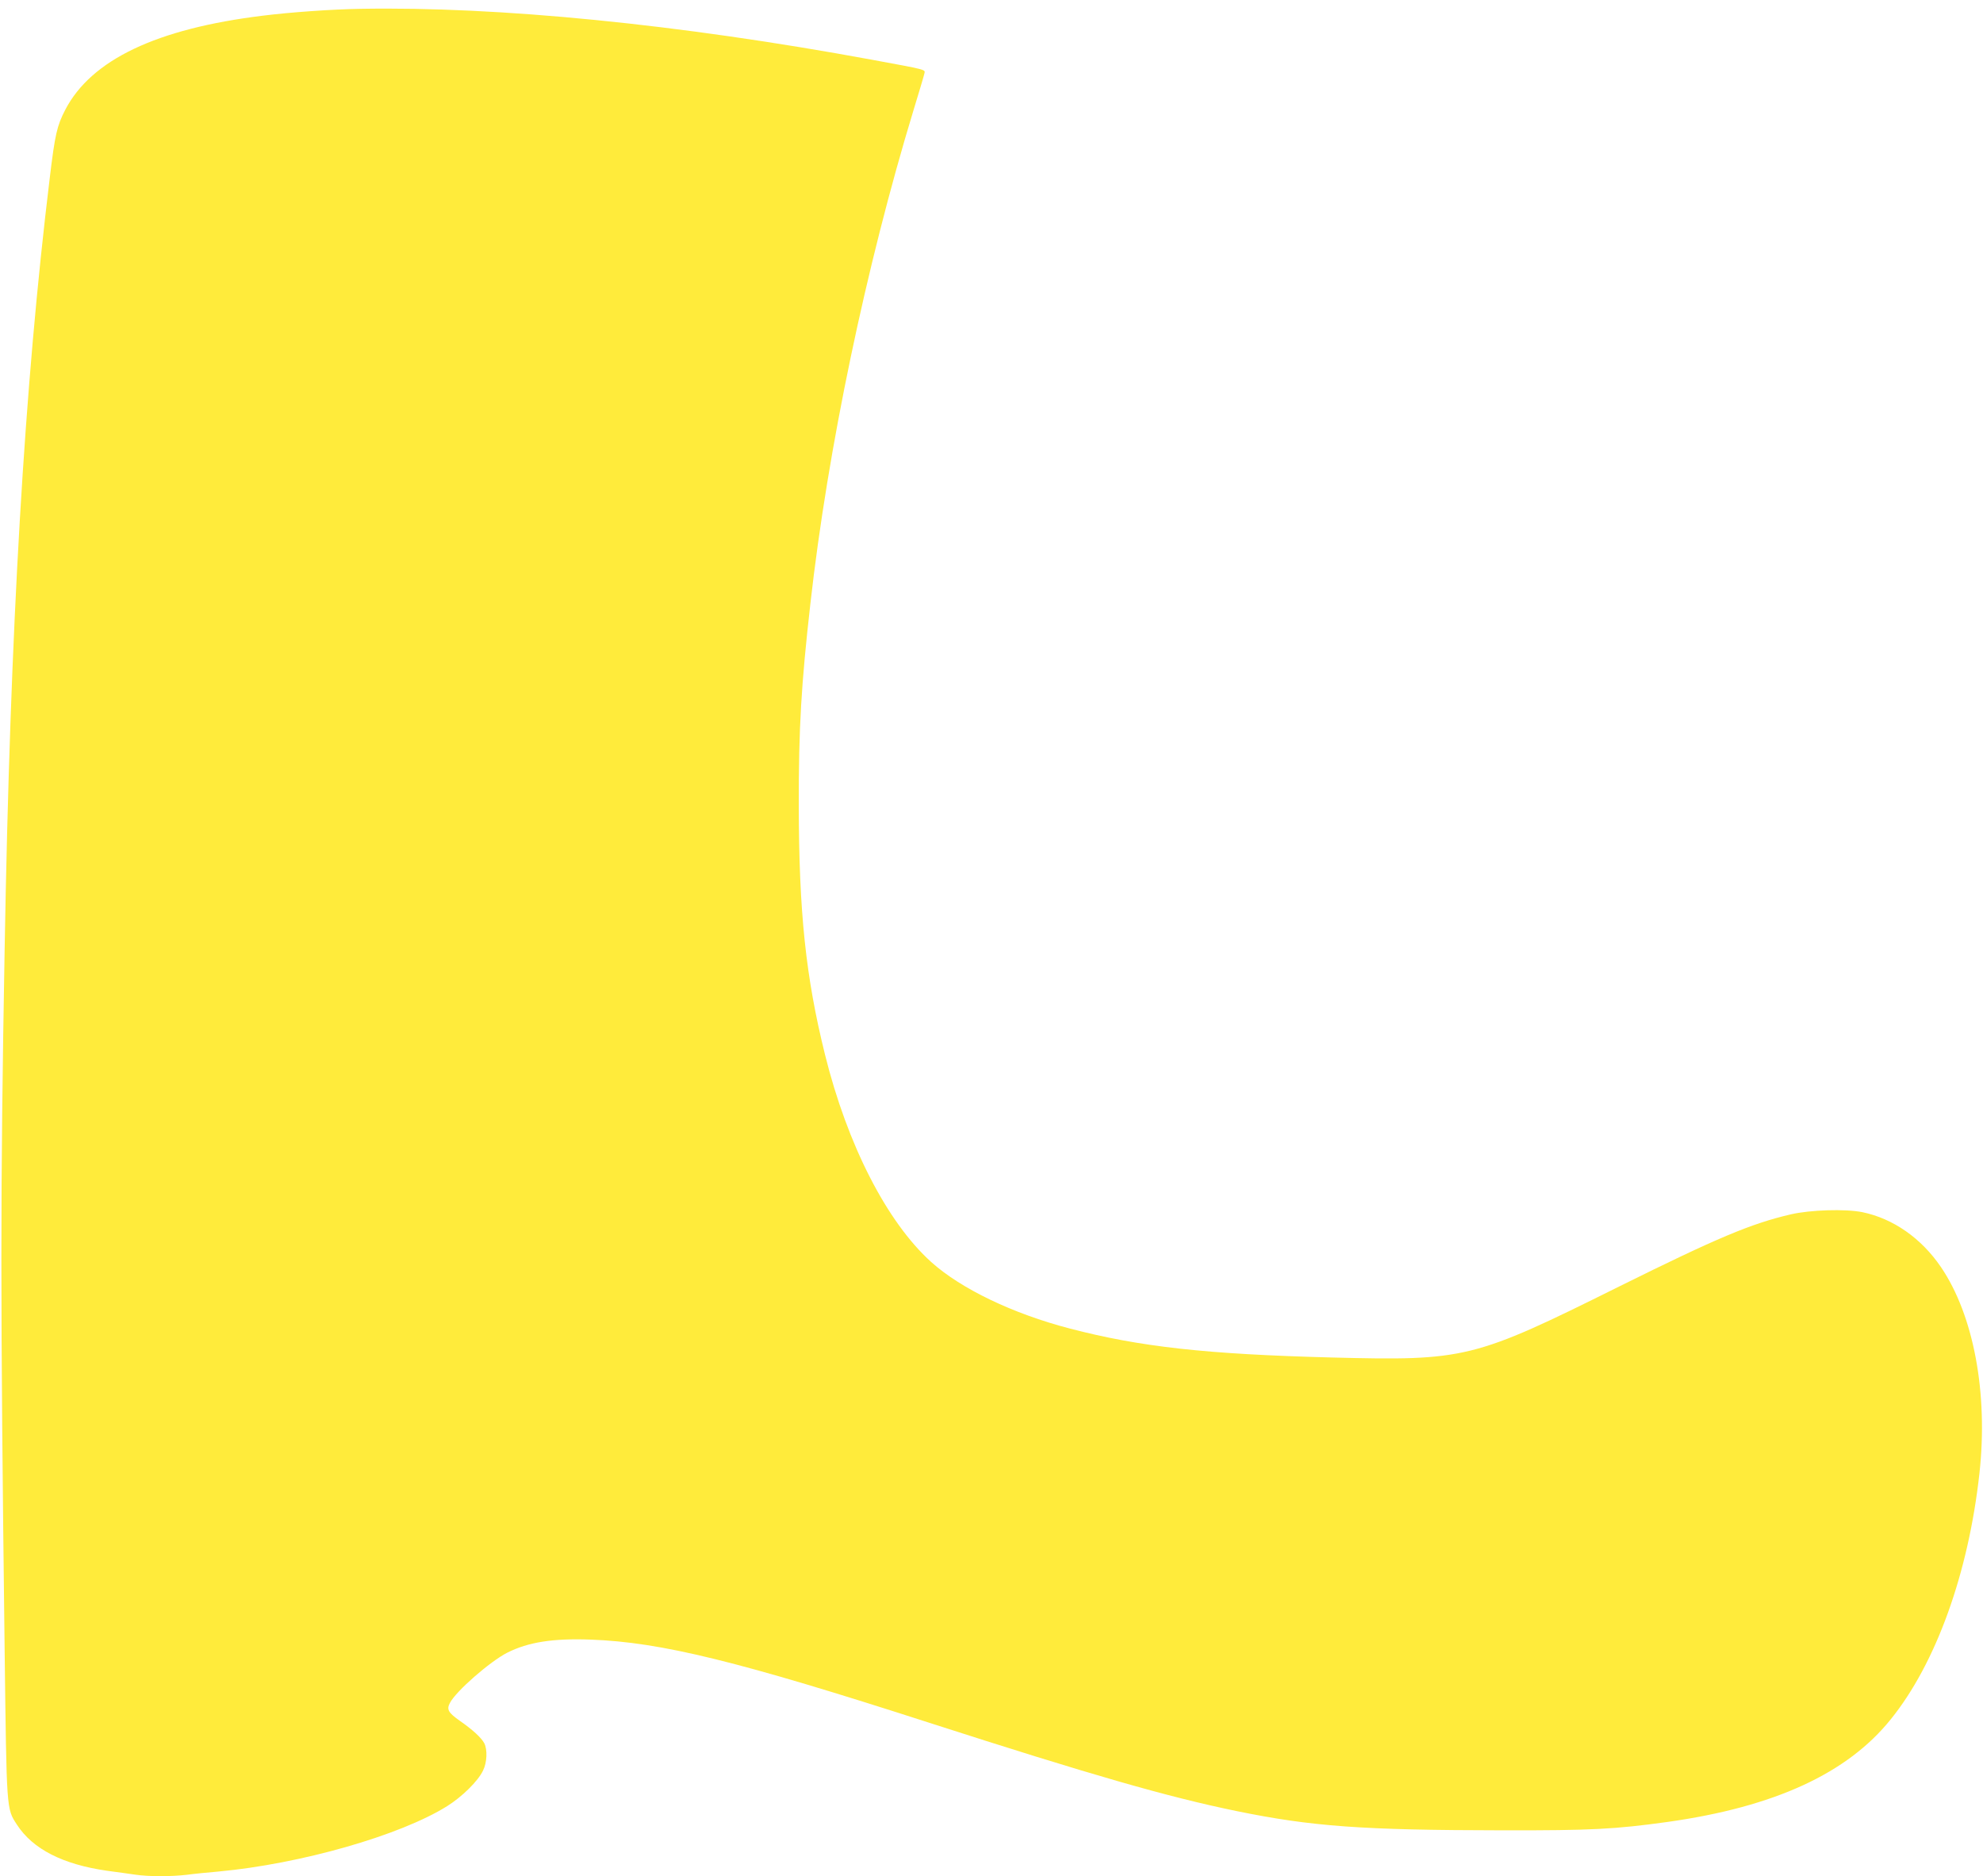 <?xml version="1.0" standalone="no"?>
<!DOCTYPE svg PUBLIC "-//W3C//DTD SVG 20010904//EN"
 "http://www.w3.org/TR/2001/REC-SVG-20010904/DTD/svg10.dtd">
<svg version="1.0" xmlns="http://www.w3.org/2000/svg"
 width="1280pt" height="1211pt" viewBox="0 0 1280 1211"
 preserveAspectRatio="xMidYMid meet">
<g transform="translate(0,1211) scale(0.1,-0.1)"
fill="#ffeb3b" stroke="none">
<path d="M2325 12053 c-182 -3 -452 -22 -627 -44 -688 -84 -1109 -285 -1277
-608 -53 -103 -66 -157 -100 -441 -164 -1347 -255 -2897 -291 -4975 -28 -1585
-28 -2238 0 -4530 13 -1034 11 -1018 79 -1122 102 -158 296 -257 582 -298 63
-8 144 -20 181 -25 85 -13 232 -13 334 -1 43 6 135 15 204 21 531 49 1174 233
1476 422 96 60 200 162 232 230 26 52 29 135 8 176 -19 36 -76 88 -158 145
-75 53 -86 73 -64 115 39 76 259 268 371 325 136 68 294 93 538 84 456 -17
952 -139 2186 -537 1050 -338 1537 -478 1984 -570 484 -99 808 -123 1717 -124
574 -1 723 7 1063 54 691 97 1161 313 1442 663 292 362 501 943 572 1587 57
517 -37 1020 -248 1331 -127 187 -309 314 -508 355 -109 22 -335 15 -461 -14
-257 -60 -472 -150 -1109 -466 -941 -468 -991 -480 -1857 -458 -804 21 -1234
68 -1689 187 -368 96 -701 256 -894 429 -286 258 -541 755 -686 1340 -124 500
-168 918 -169 1606 -1 499 16 784 75 1304 112 998 360 2181 666 3186 36 118
68 225 70 236 6 26 16 23 -342 89 -1243 229 -2407 344 -3300 328z"/>
</g>
</svg>
